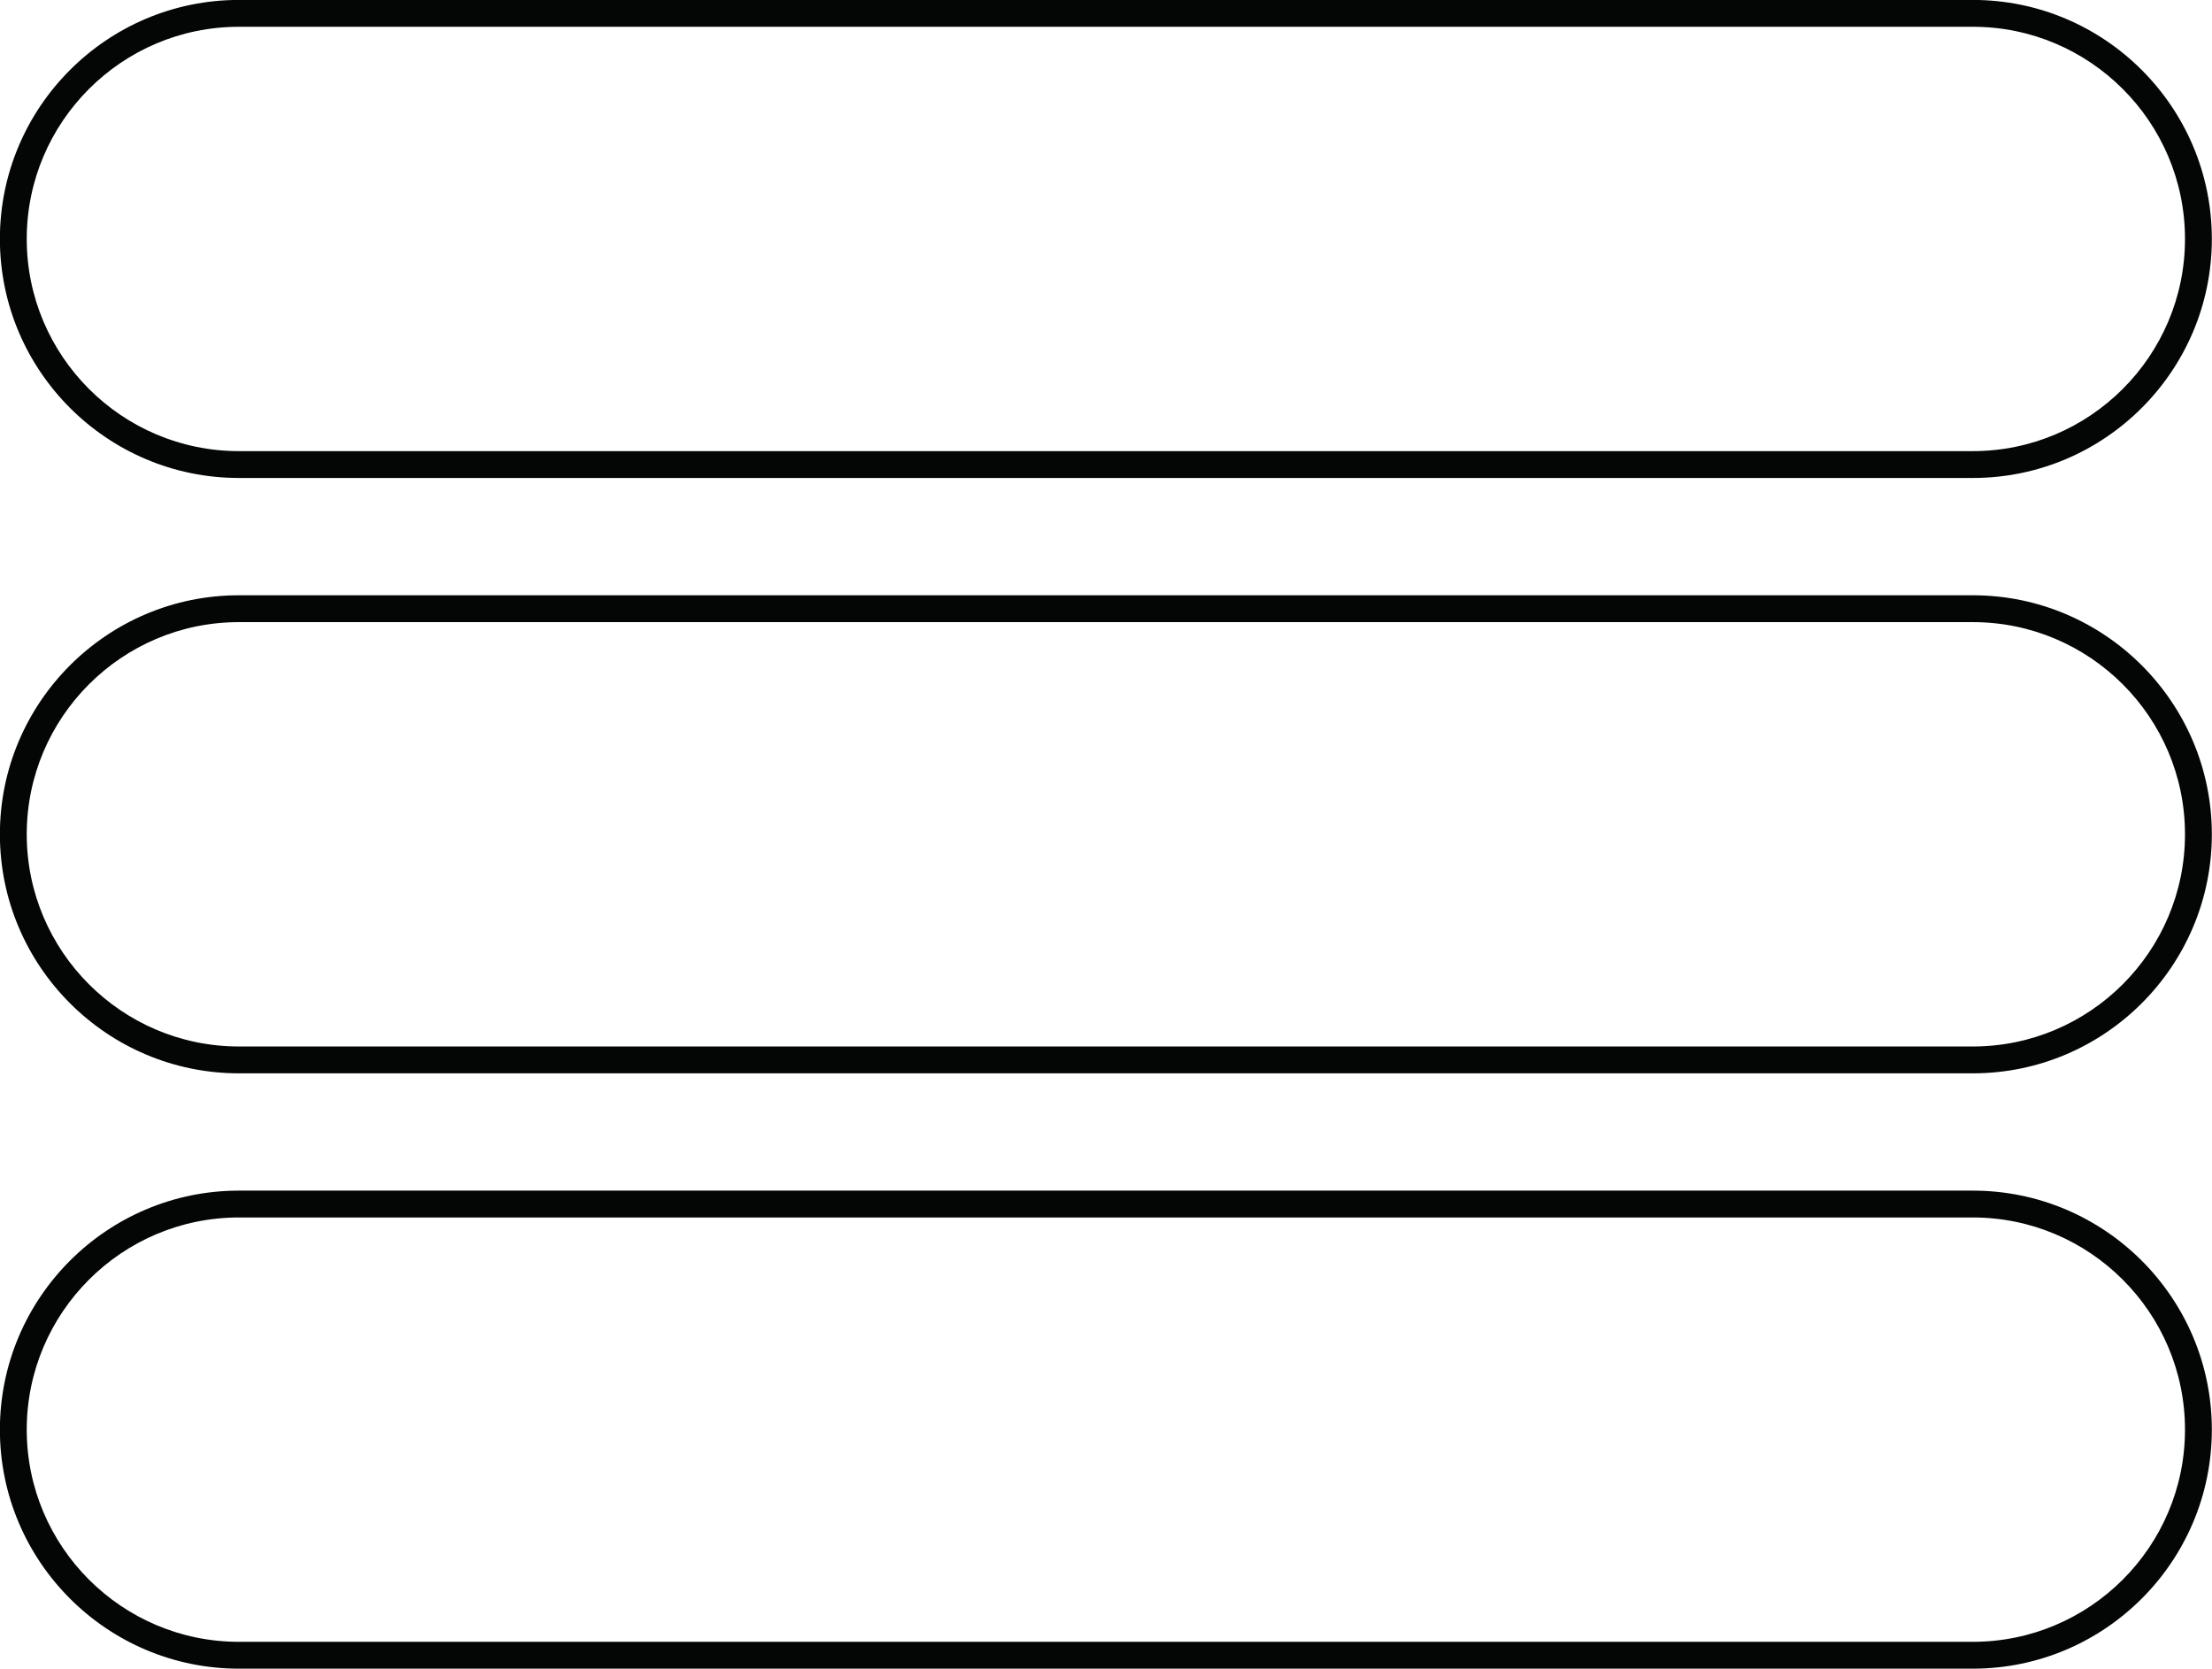 <?xml version="1.0" encoding="UTF-8"?><svg xmlns="http://www.w3.org/2000/svg" xmlns:xlink="http://www.w3.org/1999/xlink" height="621.5" preserveAspectRatio="xMidYMid meet" version="1.0" viewBox="88.1 189.3 823.9 621.5" width="823.9" zoomAndPan="magnify"><g fill="#040606" id="change1_1"><path d="M 177.07 199.273 L 822.93 199.273 C 866.496 199.273 901.941 234.719 901.941 278.285 C 901.941 321.855 866.496 357.301 822.93 357.301 L 177.07 357.301 C 133.504 357.301 98.059 321.855 98.059 278.285 C 98.059 234.719 133.504 199.273 177.07 199.273 Z M 177.07 367.301 L 822.93 367.301 C 872.012 367.301 911.941 327.367 911.941 278.285 C 911.941 229.203 872.012 189.273 822.93 189.273 L 177.07 189.273 C 127.988 189.273 88.059 229.203 88.059 278.285 C 88.059 327.367 127.988 367.301 177.07 367.301" fill="inherit"/><path d="M 822.93 579.016 L 177.07 579.016 C 133.504 579.016 98.059 543.566 98.059 500 C 98.059 456.434 133.504 420.984 177.07 420.984 L 822.93 420.984 C 866.496 420.984 901.941 456.434 901.941 500 C 901.941 543.566 866.496 579.016 822.93 579.016 Z M 822.93 410.984 L 177.07 410.984 C 127.988 410.984 88.059 450.918 88.059 500 C 88.059 549.082 127.988 589.016 177.07 589.016 L 822.93 589.016 C 872.012 589.016 911.941 549.082 911.941 500 C 911.941 450.918 872.012 410.984 822.93 410.984" fill="inherit"/><path d="M 822.93 800.727 L 177.07 800.727 C 133.504 800.727 98.059 765.281 98.059 721.715 C 98.059 678.145 133.504 642.699 177.07 642.699 L 822.93 642.699 C 866.496 642.699 901.941 678.145 901.941 721.715 C 901.941 765.281 866.496 800.727 822.93 800.727 Z M 822.93 632.699 L 177.07 632.699 C 127.988 632.699 88.059 672.633 88.059 721.715 C 88.059 770.797 127.988 810.727 177.07 810.727 L 822.93 810.727 C 872.012 810.727 911.941 770.797 911.941 721.715 C 911.941 672.633 872.012 632.699 822.93 632.699" fill="inherit"/></g></svg>